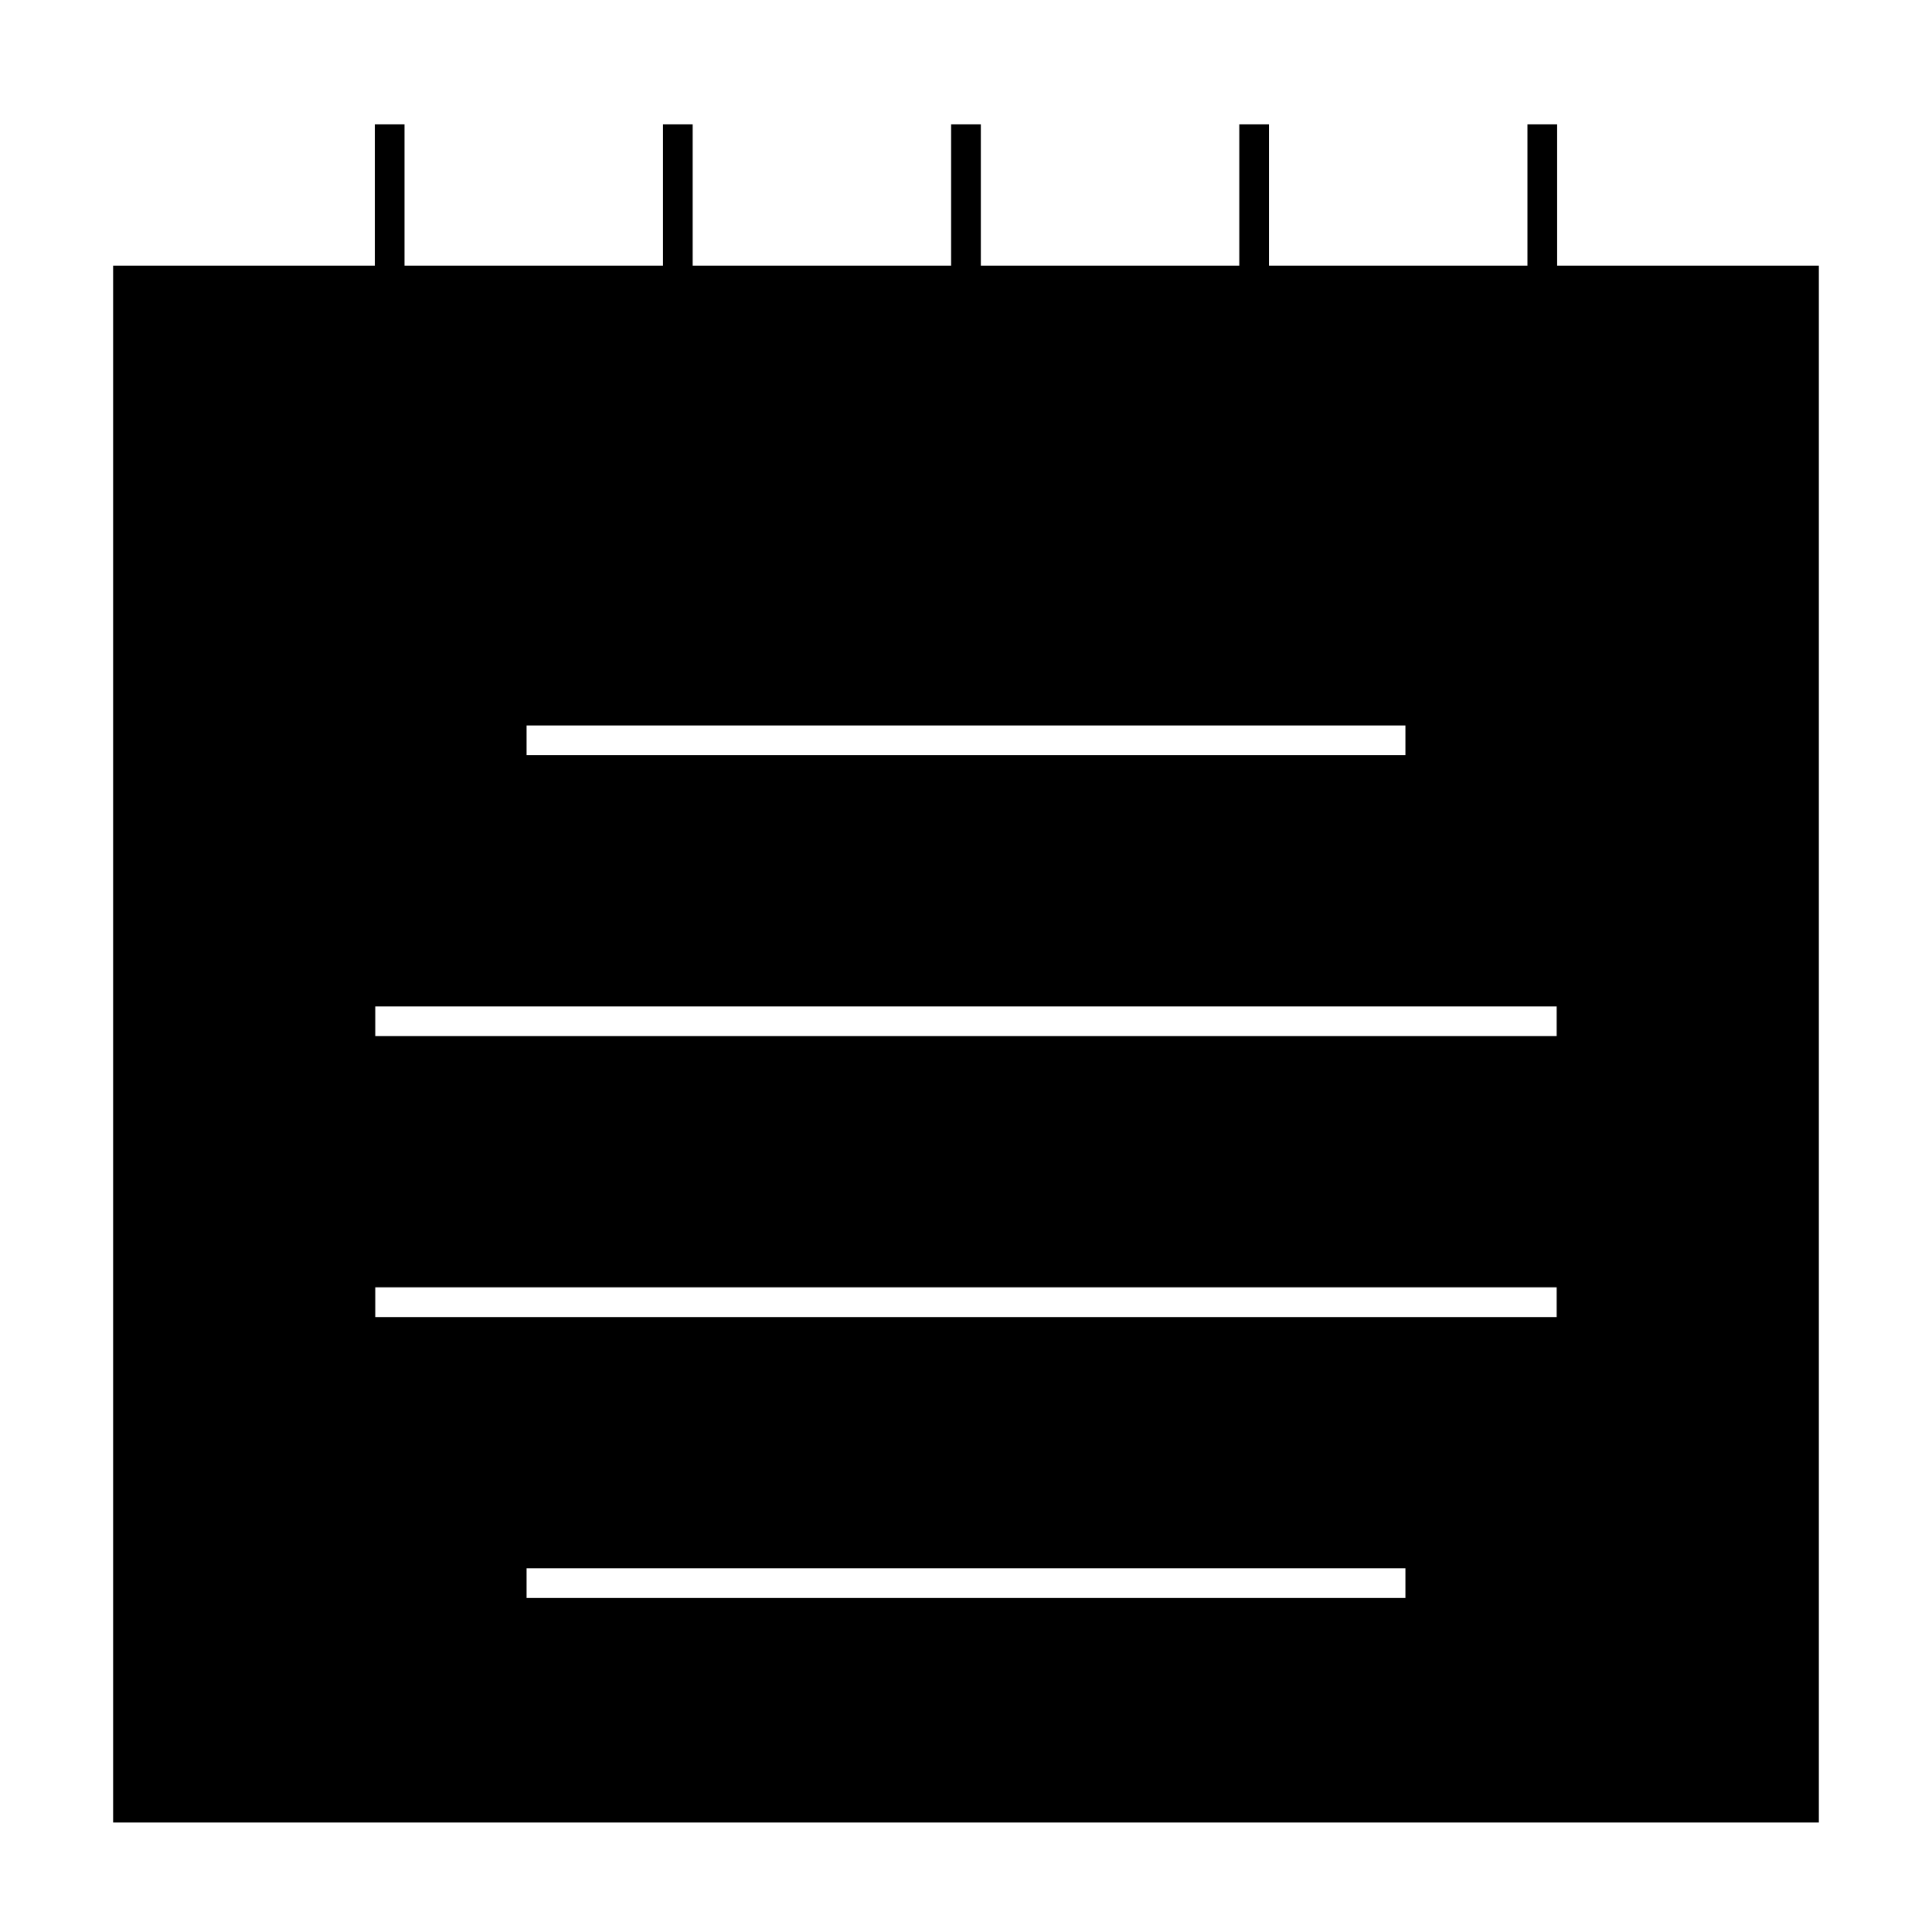 <?xml version="1.0" encoding="UTF-8"?>
<!-- Uploaded to: SVG Repo, www.svgrepo.com, Generator: SVG Repo Mixer Tools -->
<svg fill="#000000" width="800px" height="800px" version="1.1" viewBox="144 144 512 512" xmlns="http://www.w3.org/2000/svg">
 <path d="m556.66 176.96h-7.871v37.43h-68.496v-37.43h-7.871v37.43h-68.492v-37.43h-7.871v37.43h-68.492v-37.43h-7.871v37.43h-68.492v-37.43h-7.871v37.43h-69.355v412.59h452.04v-412.59h-69.355zm-273.11 159.29h232.9v7.871h-232.9zm232.89 231.23h-232.89v-7.871h232.9v7.871zm40.098-74.453h-313.09v-7.871h313.09zm0-74.445h-313.09v-7.871h313.09z"/>
</svg>